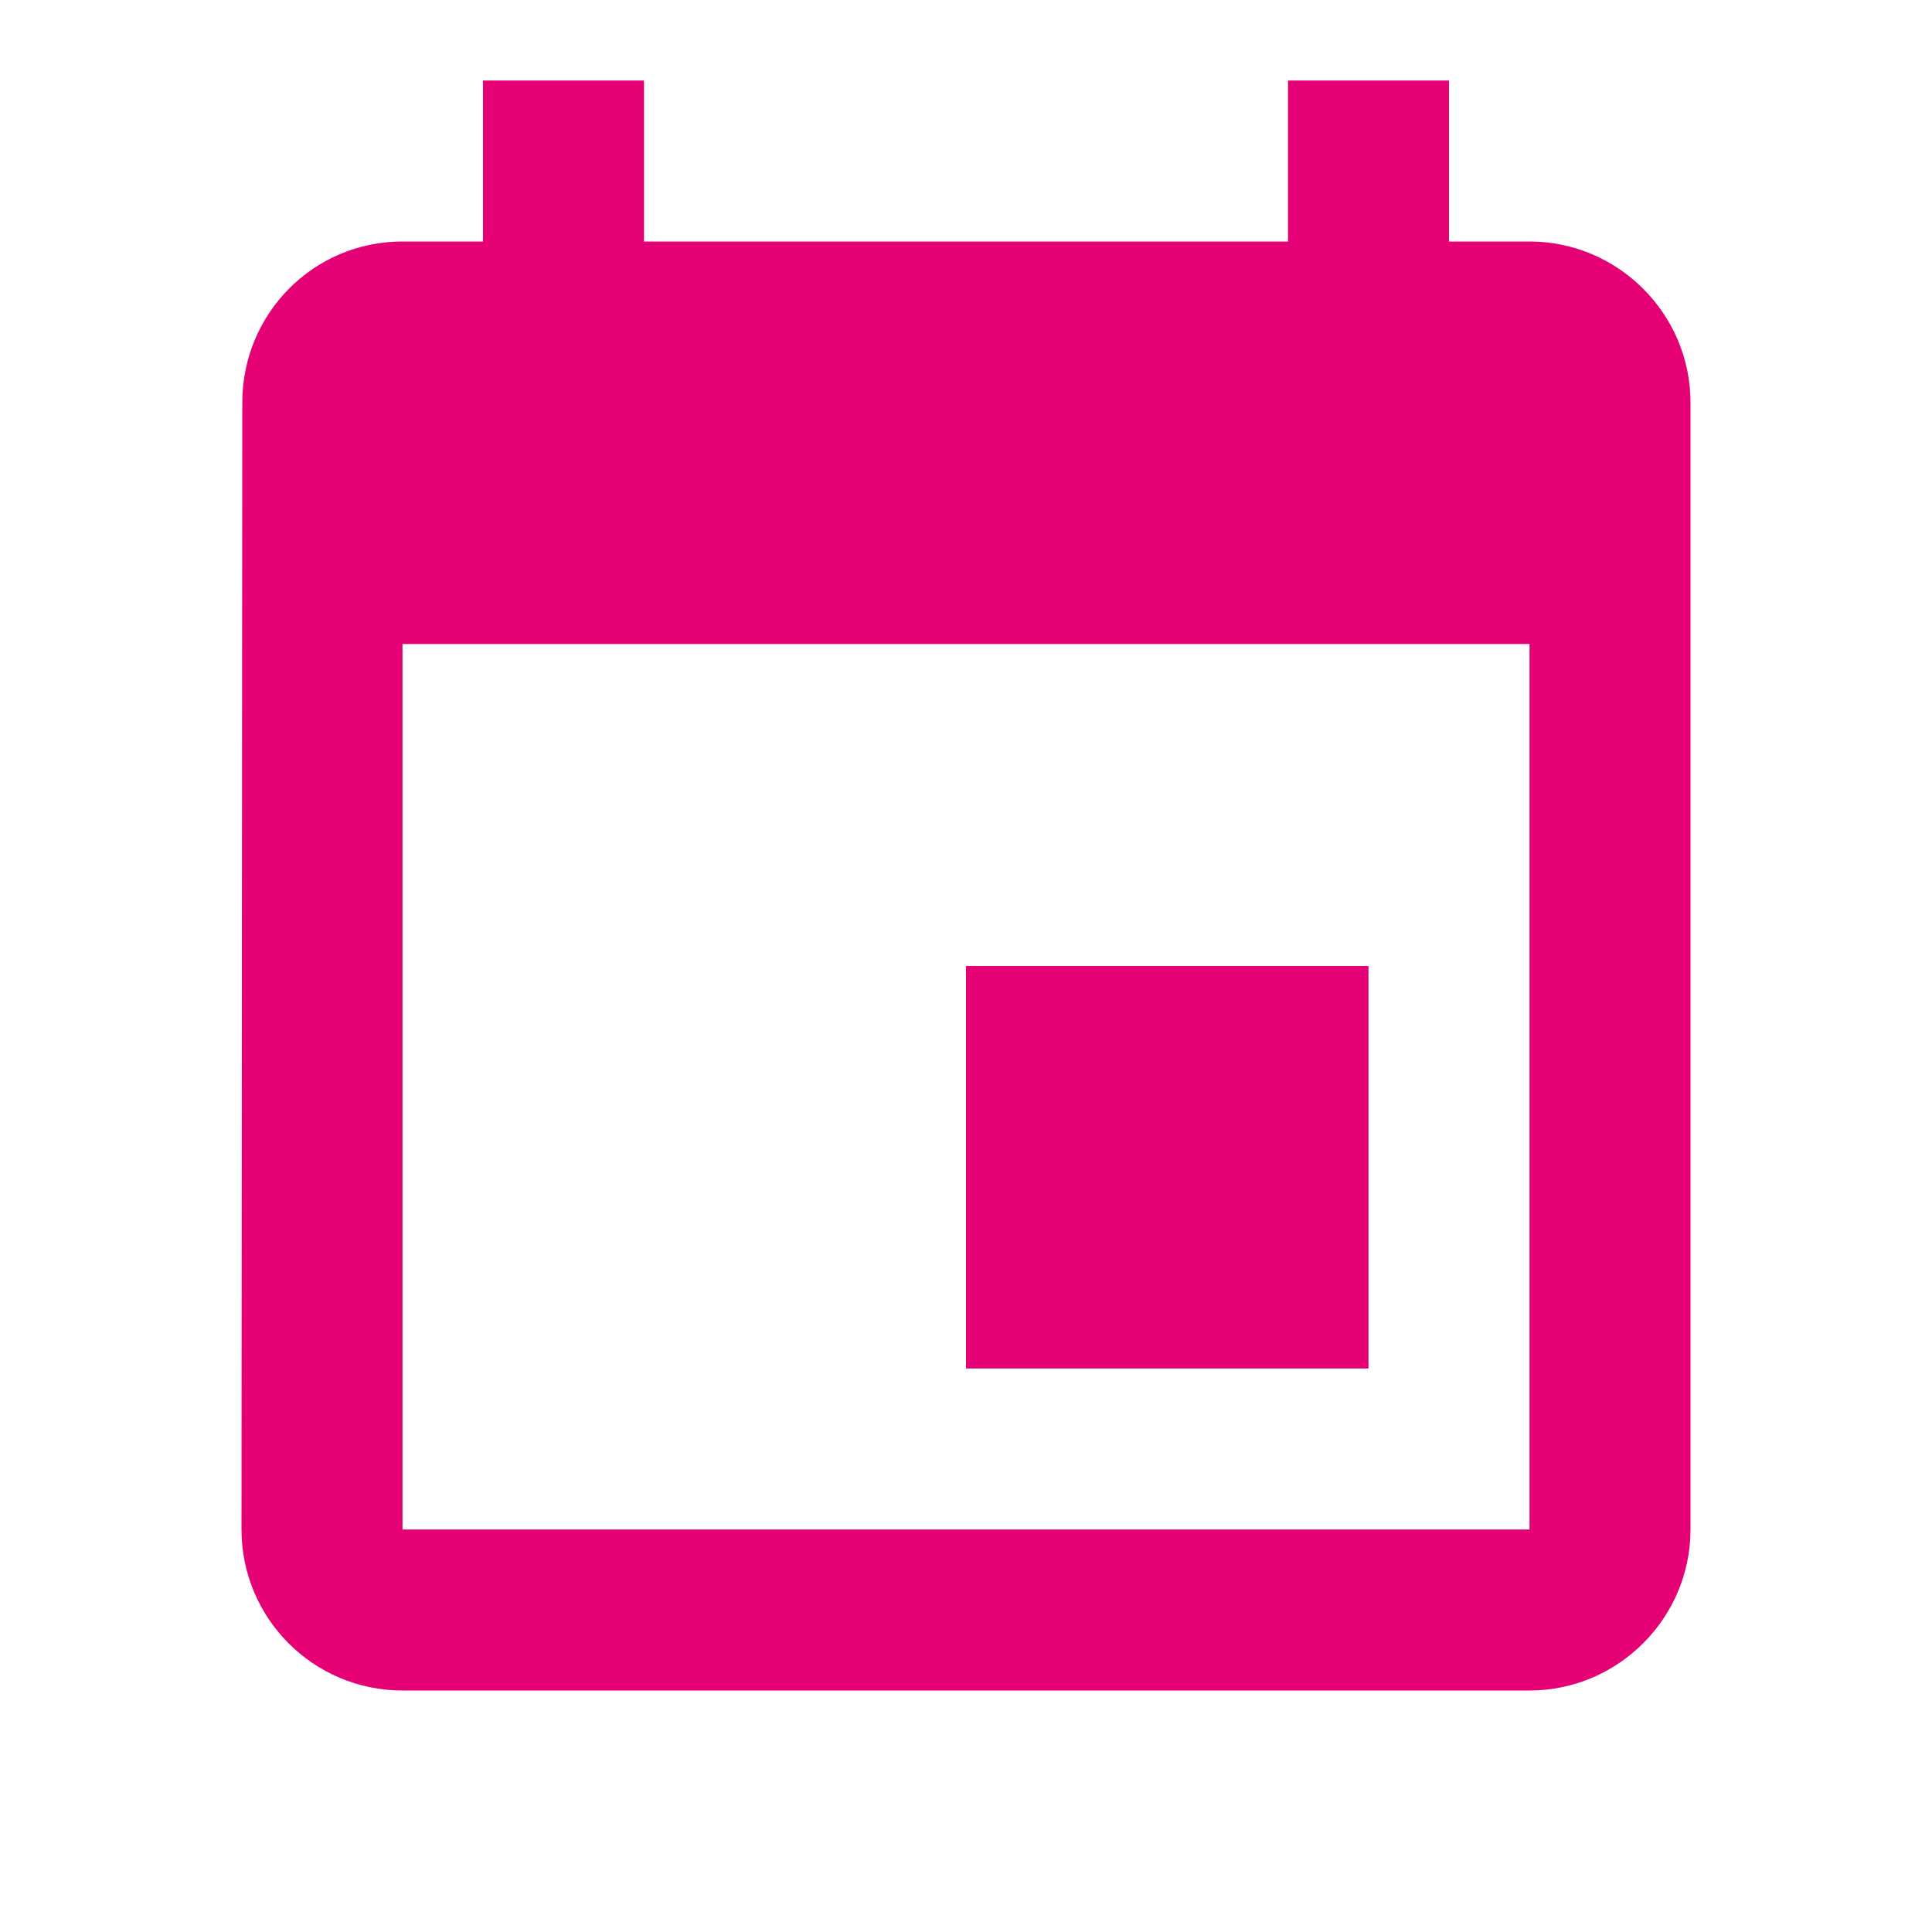 <?xml version="1.0" encoding="UTF-8"?> <svg xmlns="http://www.w3.org/2000/svg" width="34" height="34" viewBox="0 0 34 34" fill="none"><g clip-path="url(#clip0_12_27)"><path d="M24.083 17H17V24.083H24.083V17ZM22.667 1.417V4.25H11.333V1.417H8.5V4.25H7.083C5.511 4.25 4.264 5.525 4.264 7.083L4.25 26.917C4.25 28.475 5.511 29.75 7.083 29.75H26.917C28.475 29.75 29.75 28.475 29.75 26.917V7.083C29.75 5.525 28.475 4.25 26.917 4.25H25.5V1.417H22.667ZM26.917 26.917H7.083V11.333H26.917V26.917Z" fill="#E50076"></path></g><defs><clipPath id="clip0_12_27"><rect width="34" height="34" fill="white"></rect></clipPath></defs></svg> 